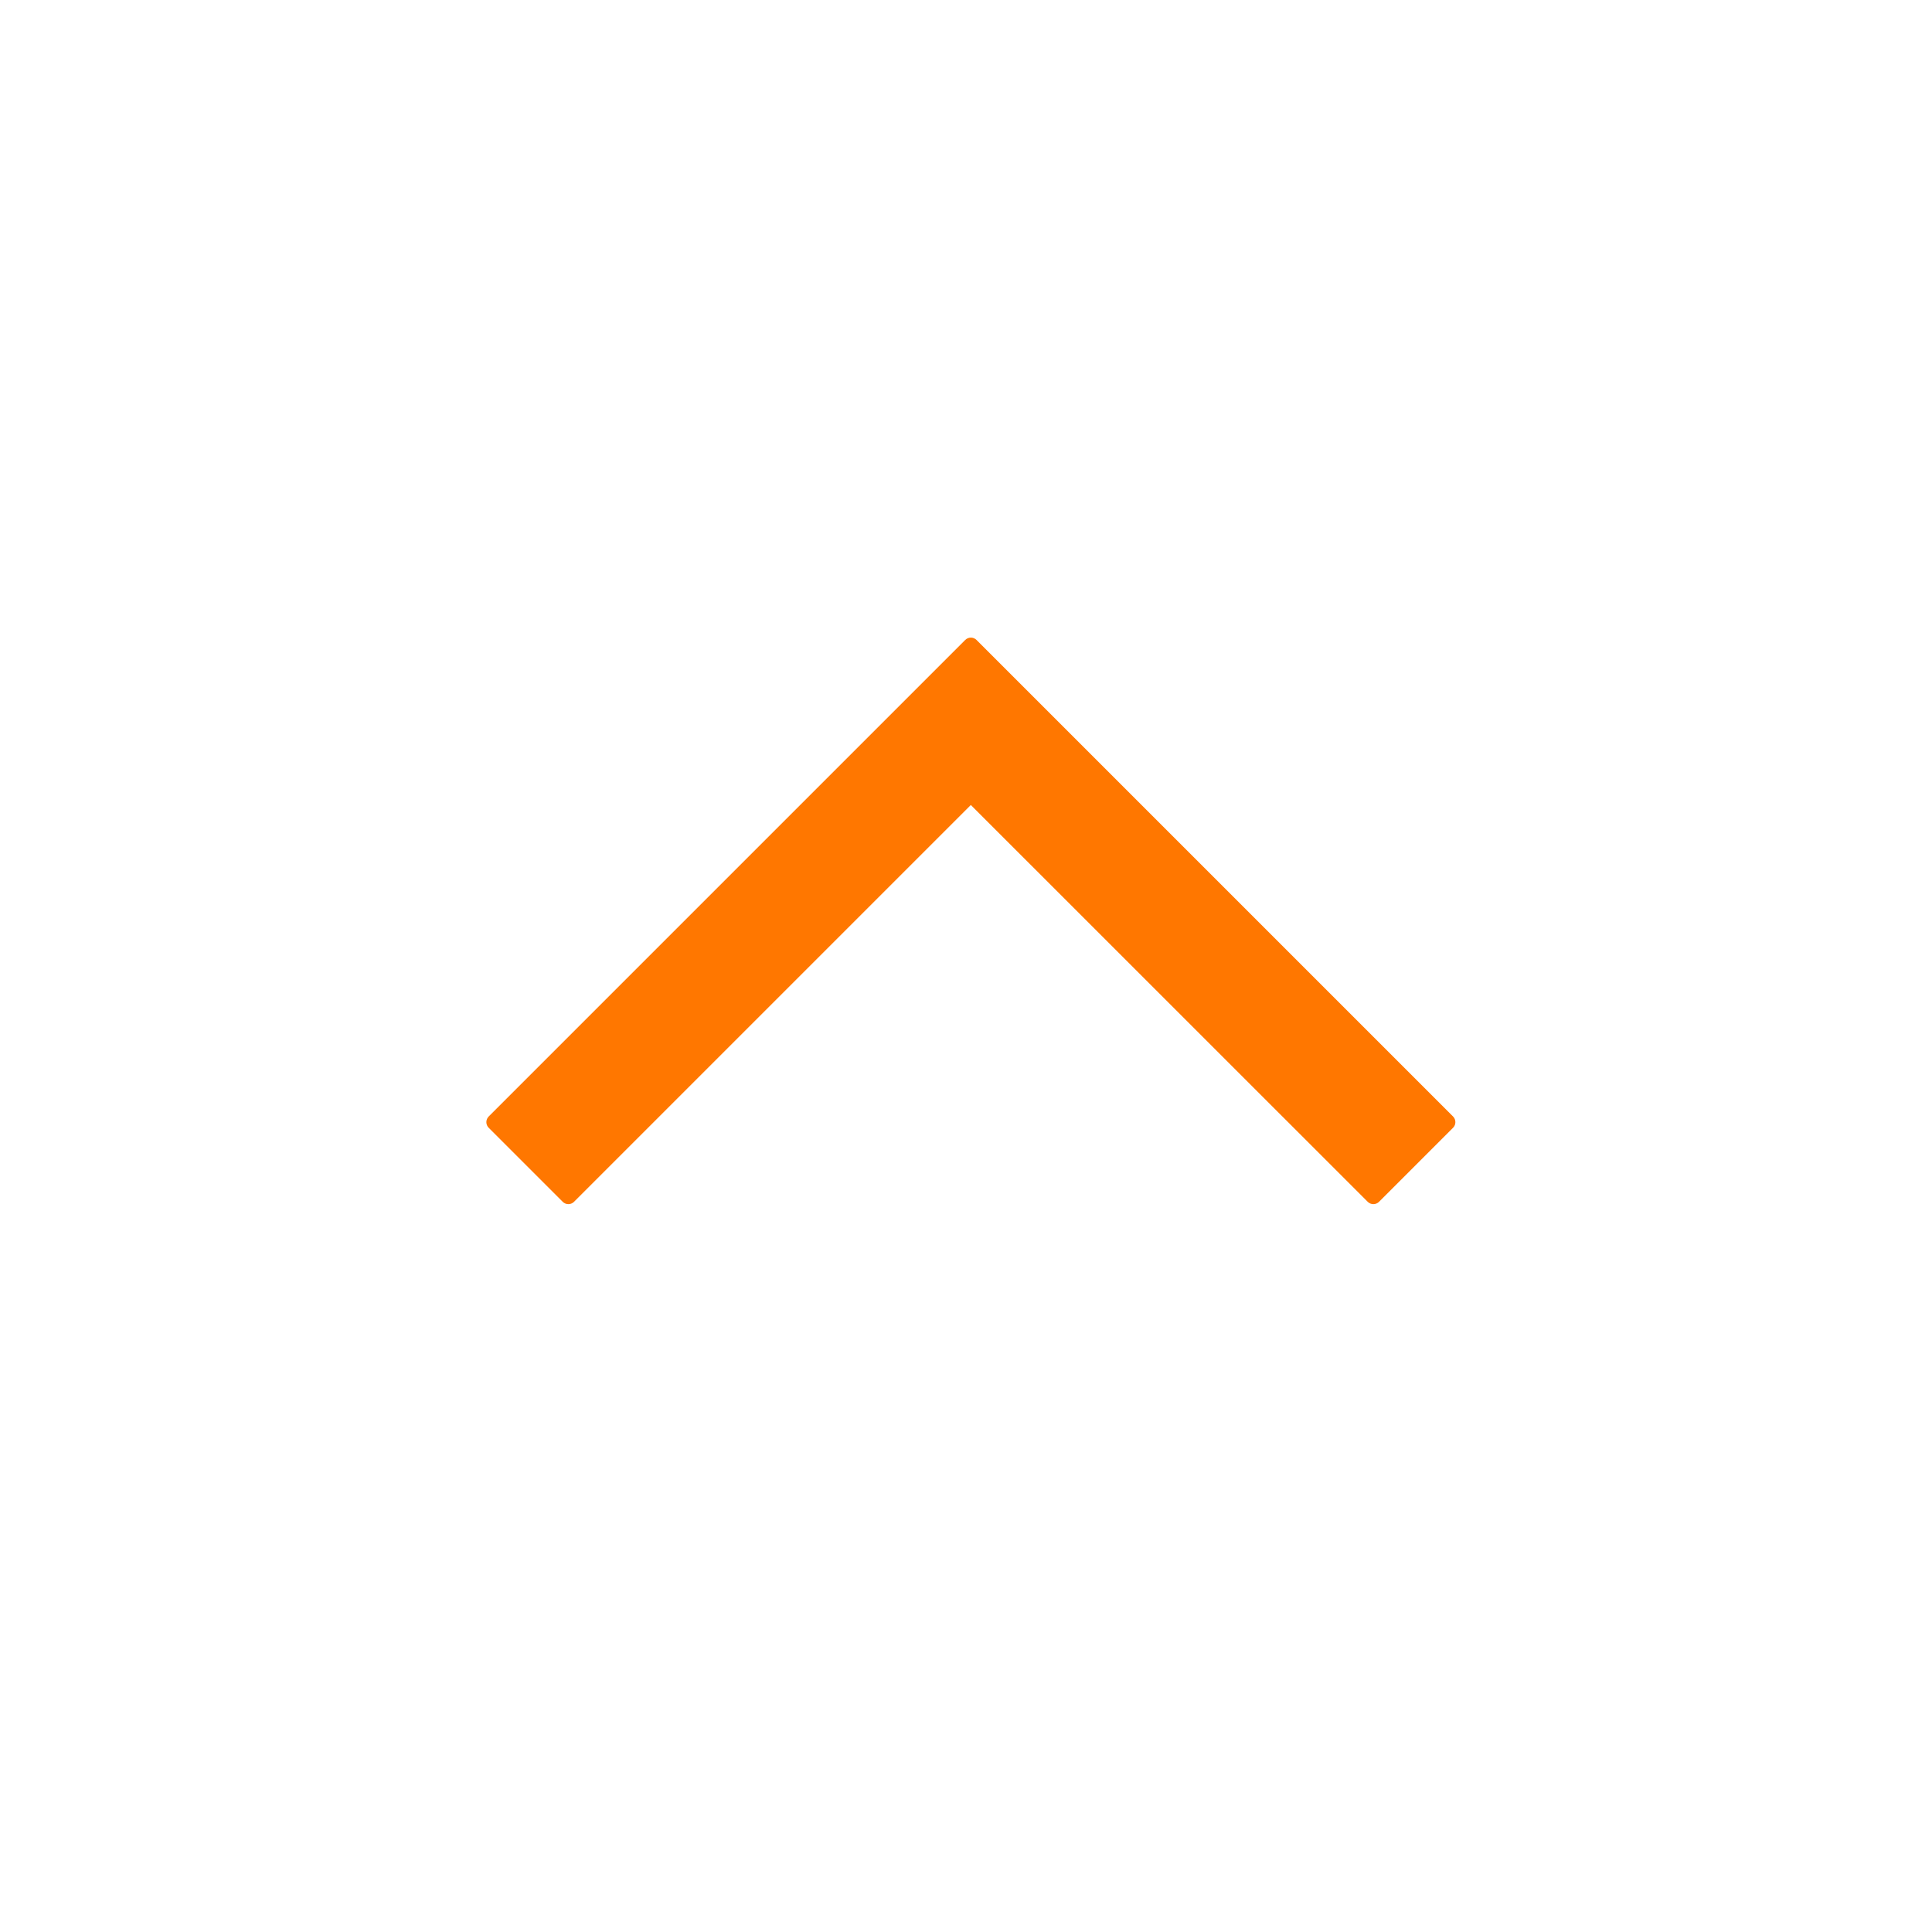 <svg width="24" height="24" viewBox="0 0 24 24" fill="none" xmlns="http://www.w3.org/2000/svg">
<path d="M11.99 7.95C12.029 7.911 12.092 7.911 12.131 7.95L18.05 13.869C18.089 13.908 18.089 13.971 18.05 14.01L17.131 14.929C17.092 14.968 17.029 14.968 16.99 14.929L12.06 10L7.131 14.929C7.092 14.968 7.029 14.968 6.99 14.929L6.071 14.01C6.032 13.971 6.032 13.908 6.071 13.869L11.99 7.95Z" fill="#FF7700"/>
</svg>
